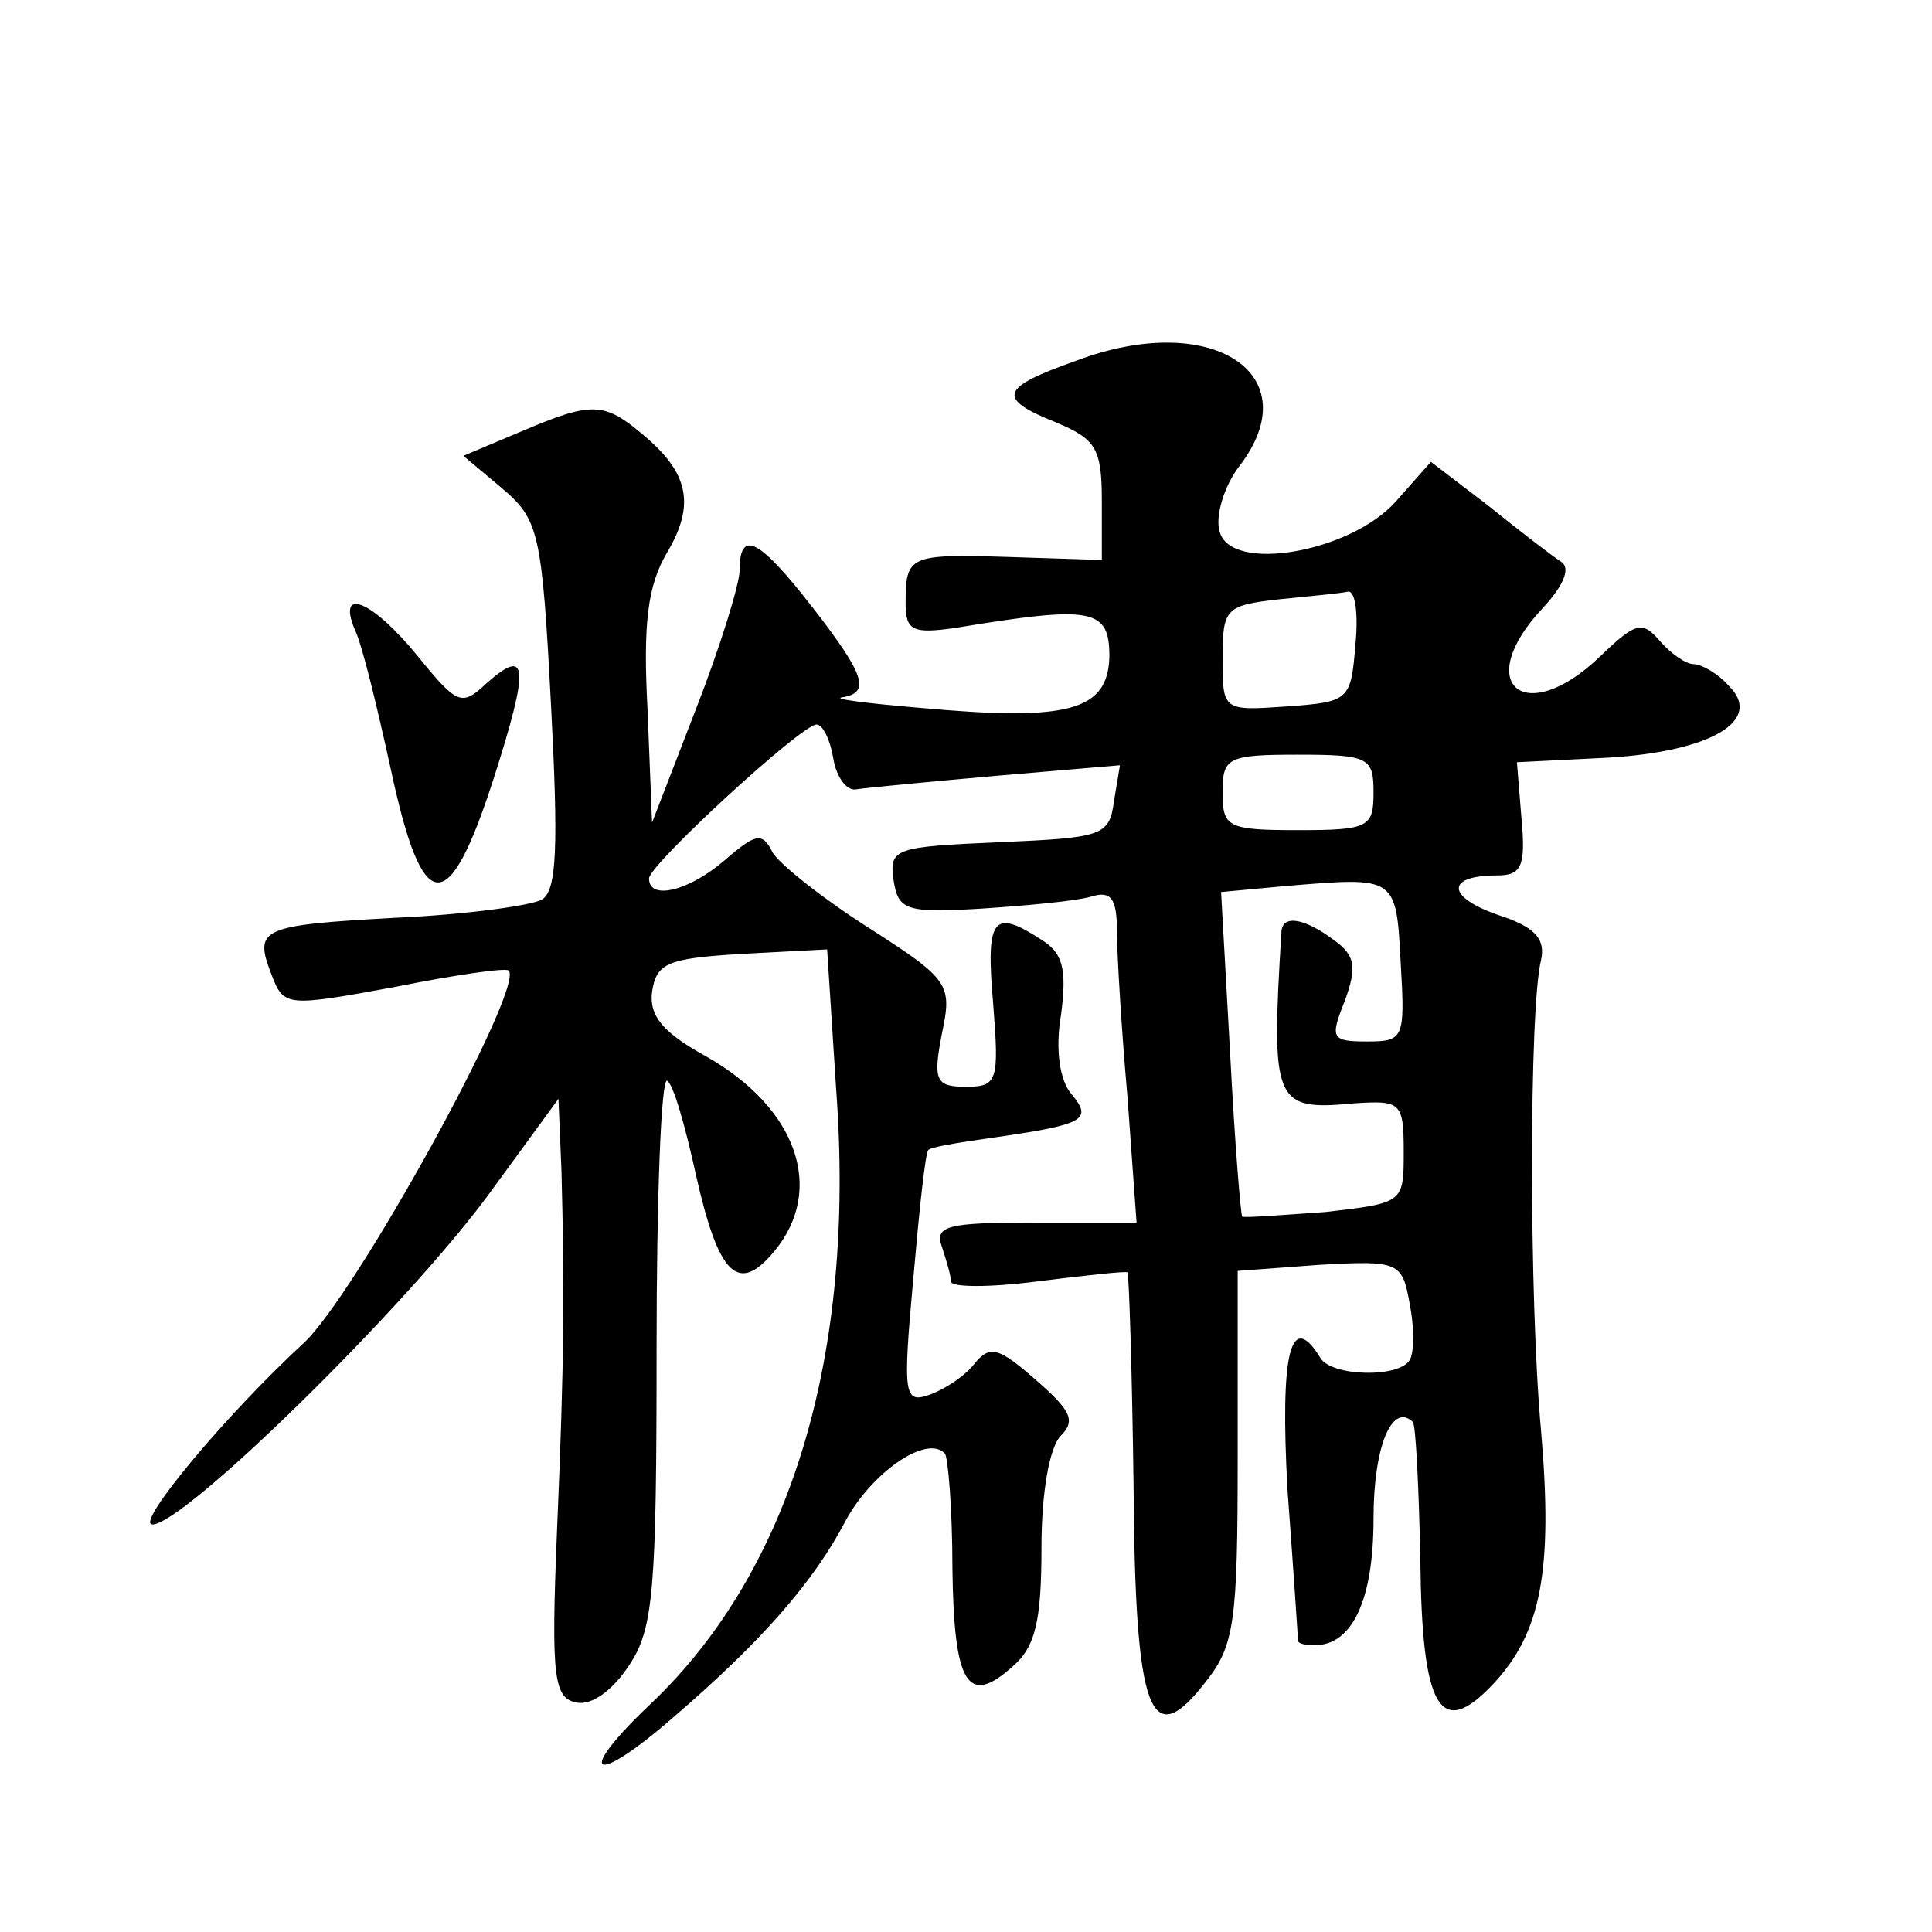 <?xml version="1.0" standalone="no"?>
<!DOCTYPE svg PUBLIC "-//W3C//DTD SVG 20010904//EN"
 "http://www.w3.org/TR/2001/REC-SVG-20010904/DTD/svg10.dtd">
<svg version="1.0" xmlns="http://www.w3.org/2000/svg"
 width="128pt" height="128pt" viewBox="0 0 128 128"
 preserveAspectRatio="xMidYMid meet">
<g transform="translate(0,128) scale(0.1,-0.1)"
fill="#0" stroke="none">
<path d="M713 1041 c-51 -18 -53 -25 -13 -41 26 -11 30 -17 30 -52 l0 -39 -62 2
c-66 2 -68 1 -68 -31 0 -18 5 -20 33 -16 91 15 102 13 102 -19 -1 -36 -27 -43 -125
-34 -36 3 -59 6 -52 7 19 3 15 15 -20 60 -35 45 -48 52 -48 24 0 -9 -13 -51 -29
-92 l-29 -75 -3 75 c-3 57 0 82 13 104 19 32 14 53 -16 78 -26 22 -34 22 -81 2
l-38 -16 25 -21 c25 -21 27 -29 33 -143 5 -95 4 -124 -6 -130 -7 -4 -51 -10 -96
-12 -91 -5 -95 -7 -83 -38 8 -21 10 -21 81 -8 40 8 74 13 76 11 11 -11 -102 -216
-136 -247 -51 -47 -112 -120 -100 -120 21 0 168 144 223 219 l46 63 2 -48 c2 -78
2 -122 -3 -239 -4 -97 -2 -110 13 -113 10 -2 24 8 35 25 16 24 18 50 18 209 0 100
3 180 7 178 4 -2 12 -30 19 -62 15 -67 28 -80 52 -51 34 41 15 95 -45 129 -29 16
-38 27 -36 43 3 19 10 22 59 25 l57 3 6 -93 c13 -176 -30 -318 -122 -406 -52 -49
-40 -57 15 -9 58 50 92 89 113 129 17 32 54 58 66 45 2 -2 5 -36 5 -76 1 -77 10
-92 40 -65 15 13 19 30 19 79 0 35 5 66 13 74 10 10 6 17 -17 37 -24 21 -30 23
-40 11 -6 -8 -19 -17 -30 -21 -17 -6 -18 -1 -11 76 4 46 8 84 10 86 1 2 20 5 41
8 63 9 68 12 54 29 -8 9 -11 30 -7 53 4 31 1 41 -14 50 -31 20 -36 14 -31 -43 4
-51 3 -55 -18 -55 -20 0 -22 4 -16 35 7 33 5 36 -48 70 -30 19 -59 42 -64 50 -7
14 -11 13 -32 -5 -23 -20 -50 -27 -50 -12 0 9 101 102 111 102 4 0 9 -10 11 -22
2 -13 9 -22 15 -21 6 1 48 5 93 9 l82 7 -4 -24 c-3 -23 -8 -24 -76 -27 -69 -3 -73
-4 -70 -25 3 -20 8 -22 58 -19 30 2 63 5 73 8 13 4 17 -1 17 -23 0 -15 3 -65 7
-110 l6 -83 -68 0 c-57 0 -66 -2 -61 -16 3 -9 6 -19 6 -23 0 -4 26 -4 57 0 32 4
59 7 60 6 1 -2 3 -64 4 -140 1 -153 11 -179 48 -131 19 24 21 40 21 149 l0 123
54 4 c53 3 55 2 60 -26 3 -15 3 -32 0 -37 -7 -12 -51 -11 -59 1 -20 33 -27 4 -22
-87 4 -54 7 -99 7 -100 0 -2 5 -3 11 -3 25 0 39 30 39 84 0 47 12 77 26 64 2 -2
4 -43 5 -91 1 -99 13 -120 48 -83 32 34 40 75 32 168 -8 87 -8 280 0 312 3 14 -4
22 -29 30 -34 12 -34 26 0 26 16 0 19 6 16 38 l-3 37 60 3 c69 4 104 25 80 48 -7
8 -18 14 -23 14 -5 0 -15 7 -22 15 -12 14 -16 13 -40 -10 -50 -48 -85 -18 -38 32
14 15 19 27 12 31 -6 4 -27 20 -48 37 l-38 29 -23 -26 c-30 -34 -110 -48 -117 -20
-3 10 3 30 13 43 47 61 -18 104 -108 70z m185 -188 c-3 -37 -4 -38 -45 -41 -43
-3 -43 -3 -43 32 0 33 2 35 38 39 20 2 41 4 45 5 5 1 7 -15 5 -35z m12 -98 c0 -23
-3 -25 -50 -25 -47 0 -50 2 -50 25 0 23 3 25 50 25 47 0 50 -2 50 -25z m18 -113
c3 -50 2 -52 -22 -52 -24 0 -25 2 -15 27 8 22 7 30 -7 40 -20 15 -34 17 -35 6 -7
-114 -5 -119 48 -114 31 2 33 1 33 -32 0 -34 0 -34 -52 -40 -29 -2 -54 -4 -55 -3
-1 1 -5 50 -8 108 l-6 107 43 4 c73 6 73 7 76 -51z M235 863 c5 -10 15 -52 24 -93
21 -98 38 -99 68 -6 24 75 23 88 -5 63 -16 -15 -19 -14 -45 18 -30 37 -54 47 -42
18z"/>
</g>
</svg>
